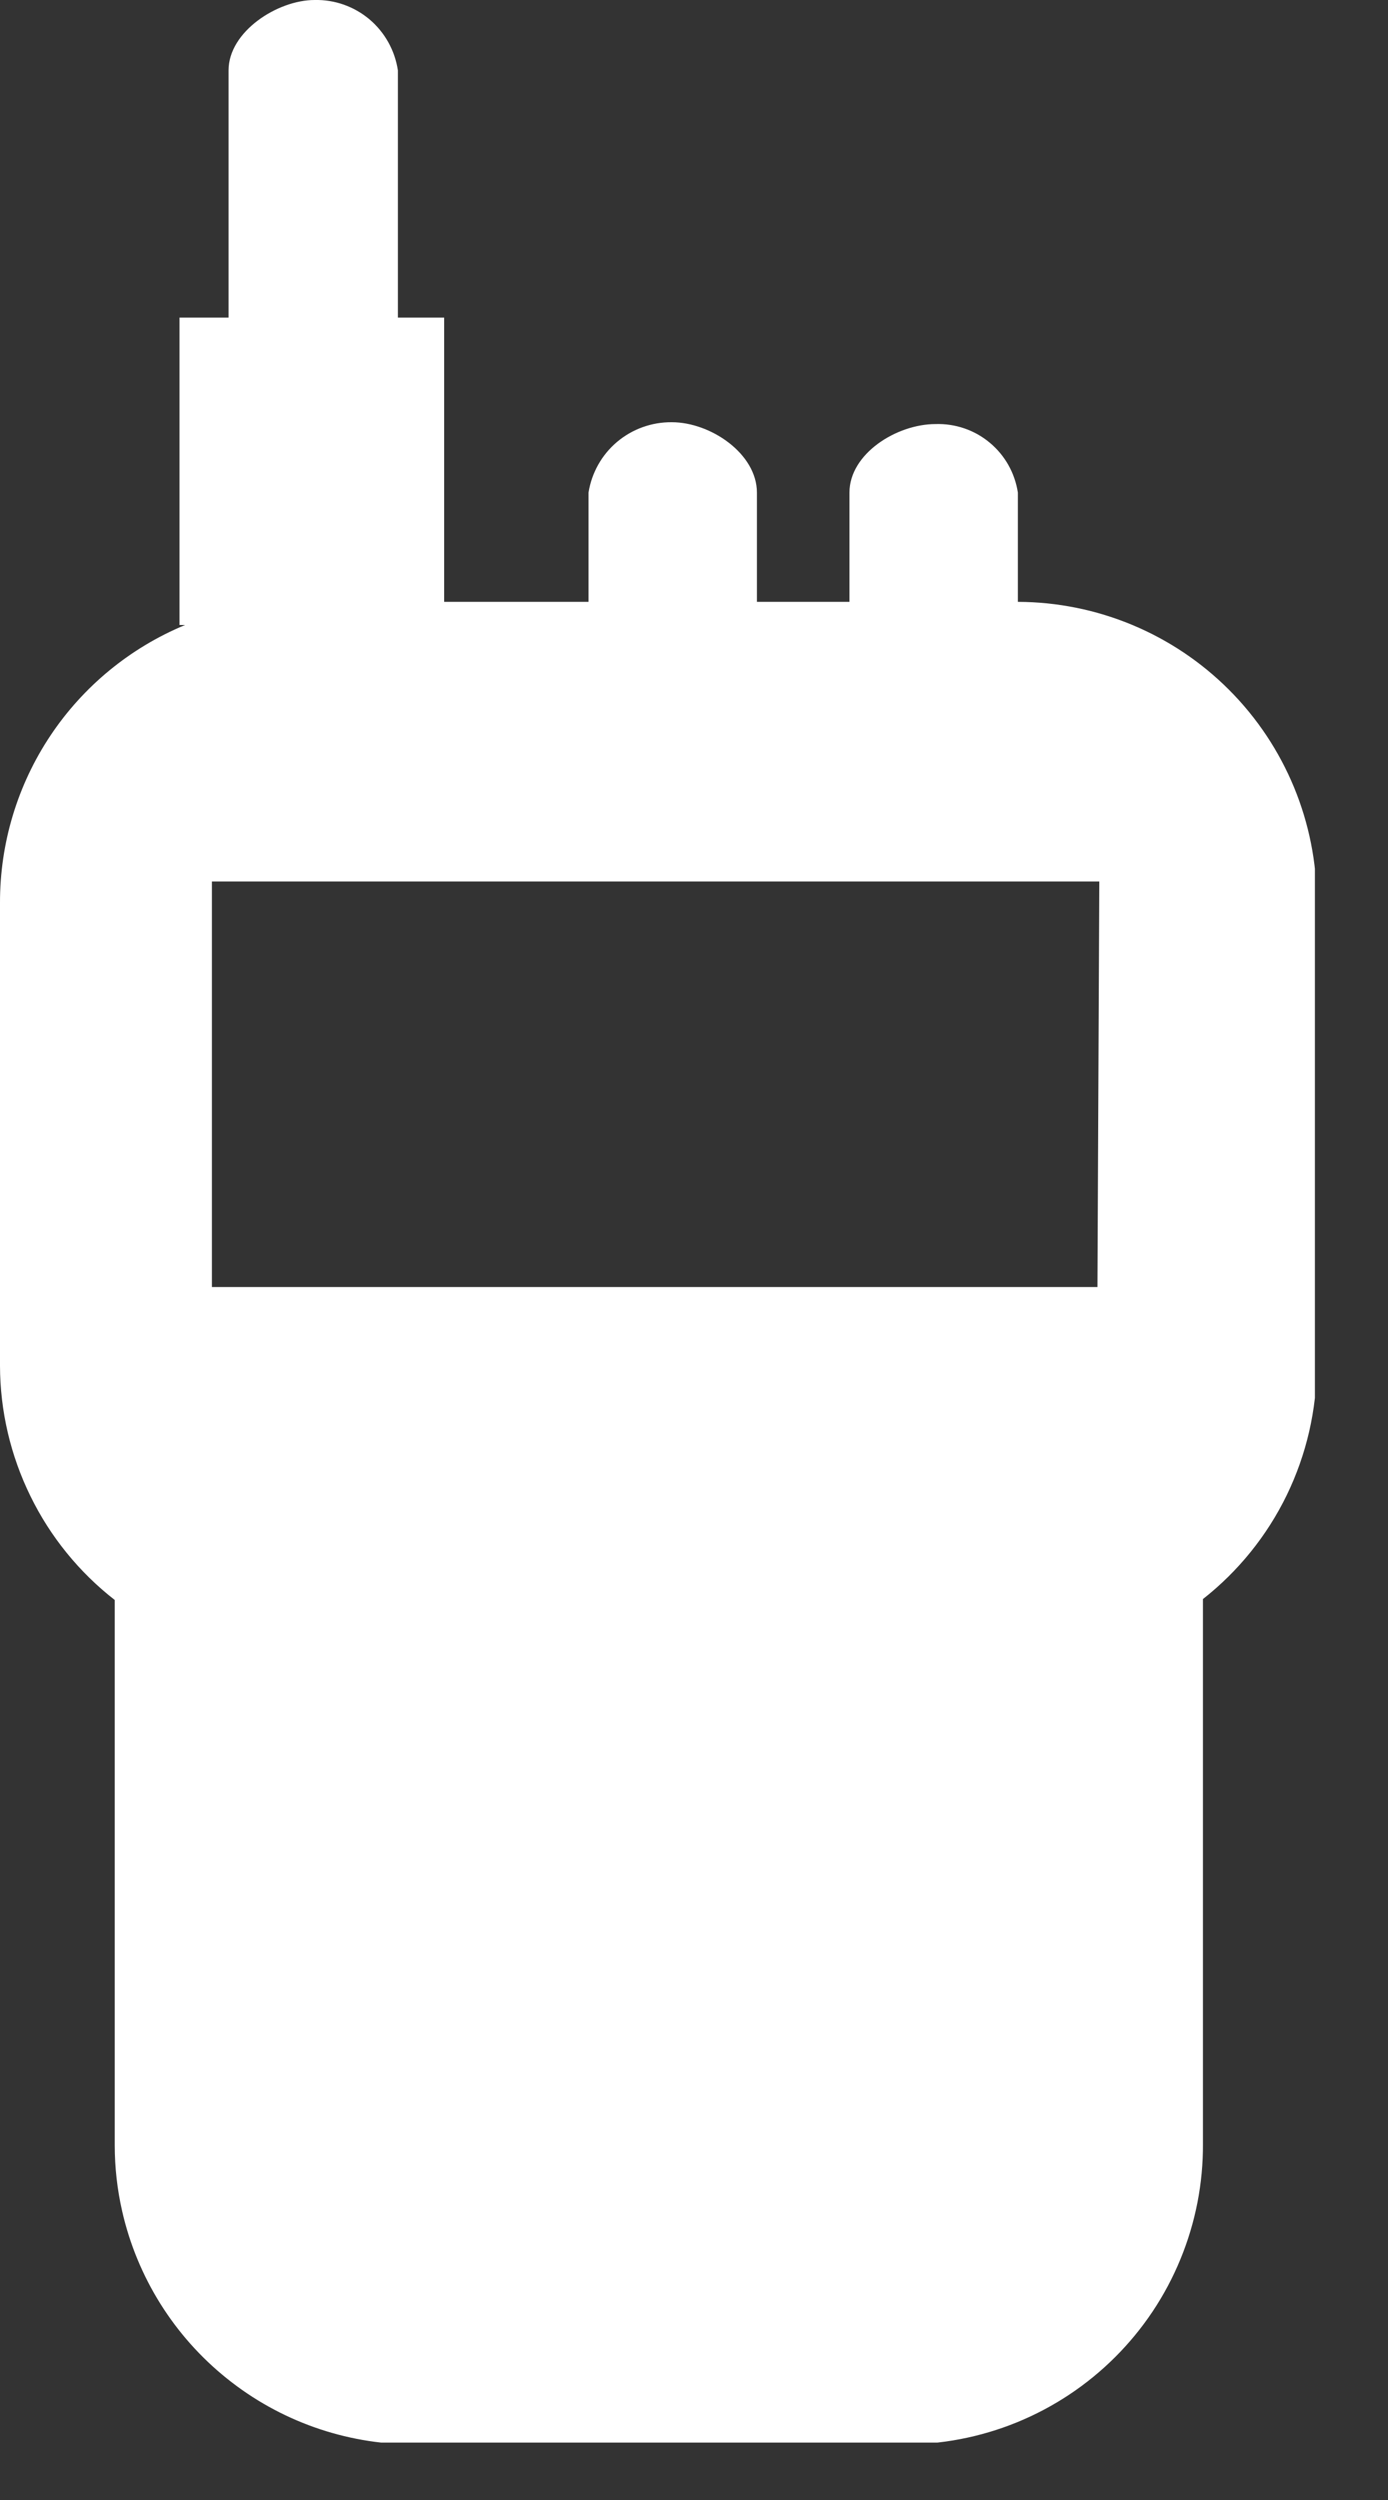 <svg width="15" height="27" viewBox="0 0 15 27" fill="none" xmlns="http://www.w3.org/2000/svg">
<rect x="0" y="0" width="15" height="27" fill="#333333" stroke="none"/>
<g clip-path="url(#clip0_877_131)">
<path d="M11 6.5V5.32C10.968 5.109 10.86 4.917 10.696 4.781C10.532 4.644 10.323 4.573 10.11 4.58C9.69 4.58 9.18 4.9 9.18 5.32V6.5H8.18V5.32C8.18 4.9 7.68 4.56 7.26 4.56C7.044 4.558 6.834 4.633 6.668 4.773C6.503 4.912 6.394 5.107 6.36 5.32V6.5H4.8V3.43H4.3V0.76C4.268 0.546 4.159 0.35 3.994 0.21C3.828 0.07 3.617 -0.005 3.4 0C3 0 2.47 0.34 2.47 0.76V3.43H1.94V6.75H2C1.407 6.996 0.9 7.412 0.544 7.946C0.188 8.48 -0.001 9.108 6.87128e-06 9.75V14.75C0.001 15.238 0.114 15.72 0.329 16.158C0.543 16.596 0.855 16.98 1.24 17.28V23.17C1.24 23.409 1.267 23.647 1.32 23.88C1.482 24.593 1.881 25.23 2.451 25.687C3.021 26.145 3.729 26.396 4.46 26.4H9.74C10.168 26.404 10.593 26.323 10.99 26.161C11.387 25.999 11.747 25.76 12.05 25.458C12.354 25.155 12.594 24.796 12.757 24.399C12.92 24.003 13.003 23.579 13 23.15V17.27C13.383 16.969 13.693 16.585 13.906 16.147C14.119 15.708 14.23 15.227 14.23 14.74V9.74C14.23 8.883 13.89 8.06 13.285 7.453C12.679 6.845 11.858 6.503 11 6.5ZM11.86 13.9H2.29V9.52H11.88L11.86 13.9Z" fill="white"/>
</g>
<defs>
<clipPath id="clip0_877_131">
<rect width="14.21" height="26.38" fill="white"/>
</clipPath>
</defs>
</svg>
